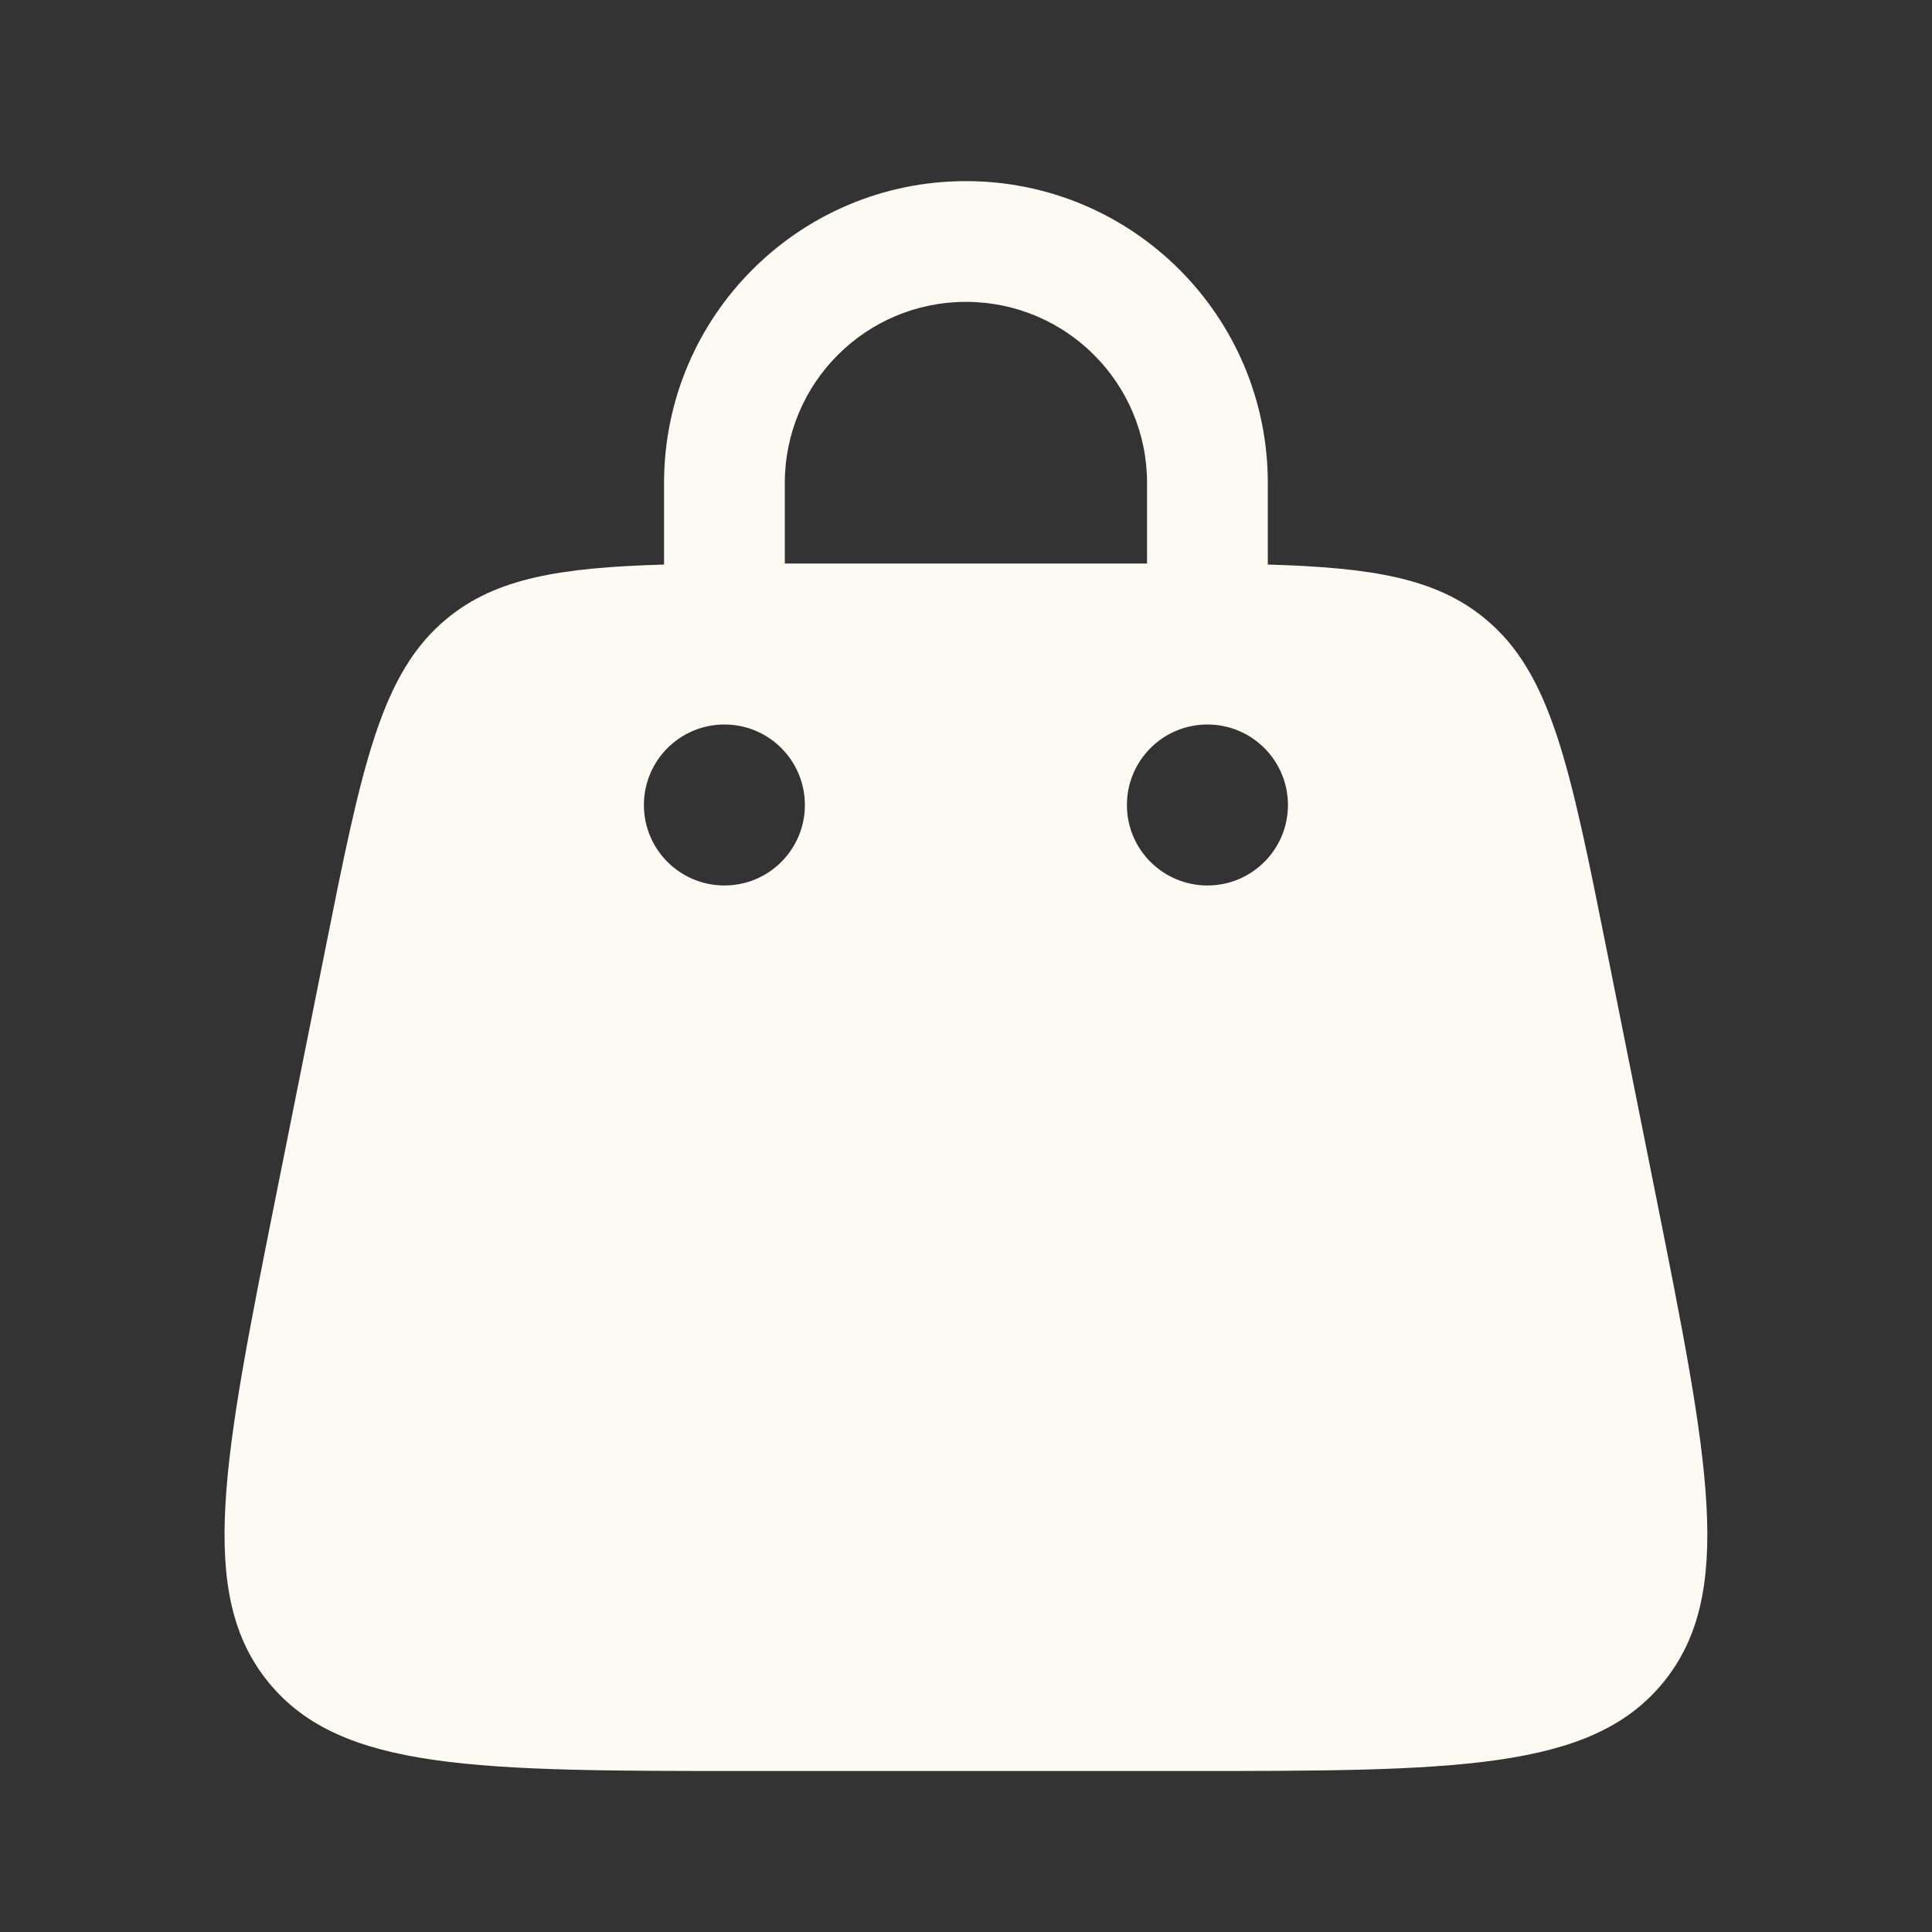 <svg xmlns="http://www.w3.org/2000/svg" width="28" height="28" viewBox="0 0 28 28" fill="none">
  <rect x="0" y="0" width="28" height="28" fill="#333333" stroke="none"/>
  <path fill-rule="evenodd" clip-rule="evenodd" d="M9.624 8.182C9.624 8.177 9.624 8.172 9.624 8.167V7C9.624 4.584 11.583 2.625 13.999 2.625C16.415 2.625 18.374 4.584 18.374 7V8.167C18.374 8.172 18.374 8.177 18.374 8.182C19.887 8.225 20.809 8.381 21.515 8.96C22.483 9.753 22.752 11.1 23.291 13.794L23.991 17.294C24.766 21.168 25.153 23.105 24.103 24.386C23.053 25.667 21.077 25.667 17.127 25.667H10.871C6.92 25.667 4.945 25.667 3.895 24.386C2.845 23.105 3.232 21.168 4.007 17.294L4.707 13.794C5.245 11.1 5.515 9.753 6.483 8.96C7.188 8.381 8.11 8.225 9.624 8.182ZM11.374 7C11.374 5.55 12.549 4.375 13.999 4.375C15.449 4.375 16.624 5.55 16.624 7V8.167C16.624 8.167 16.624 8.167 16.624 8.167C16.559 8.167 16.493 8.167 16.427 8.167H11.571C11.504 8.167 11.439 8.167 11.374 8.167C11.374 8.167 11.374 8.167 11.374 8.167V7ZM17.499 12.833C18.143 12.833 18.666 12.311 18.666 11.667C18.666 11.022 18.143 10.5 17.499 10.5C16.855 10.5 16.332 11.022 16.332 11.667C16.332 12.311 16.855 12.833 17.499 12.833ZM11.665 11.667C11.665 12.311 11.143 12.833 10.499 12.833C9.854 12.833 9.332 12.311 9.332 11.667C9.332 11.022 9.854 10.5 10.499 10.5C11.143 10.5 11.665 11.022 11.665 11.667Z" fill="#FDFAF3"/>
</svg>